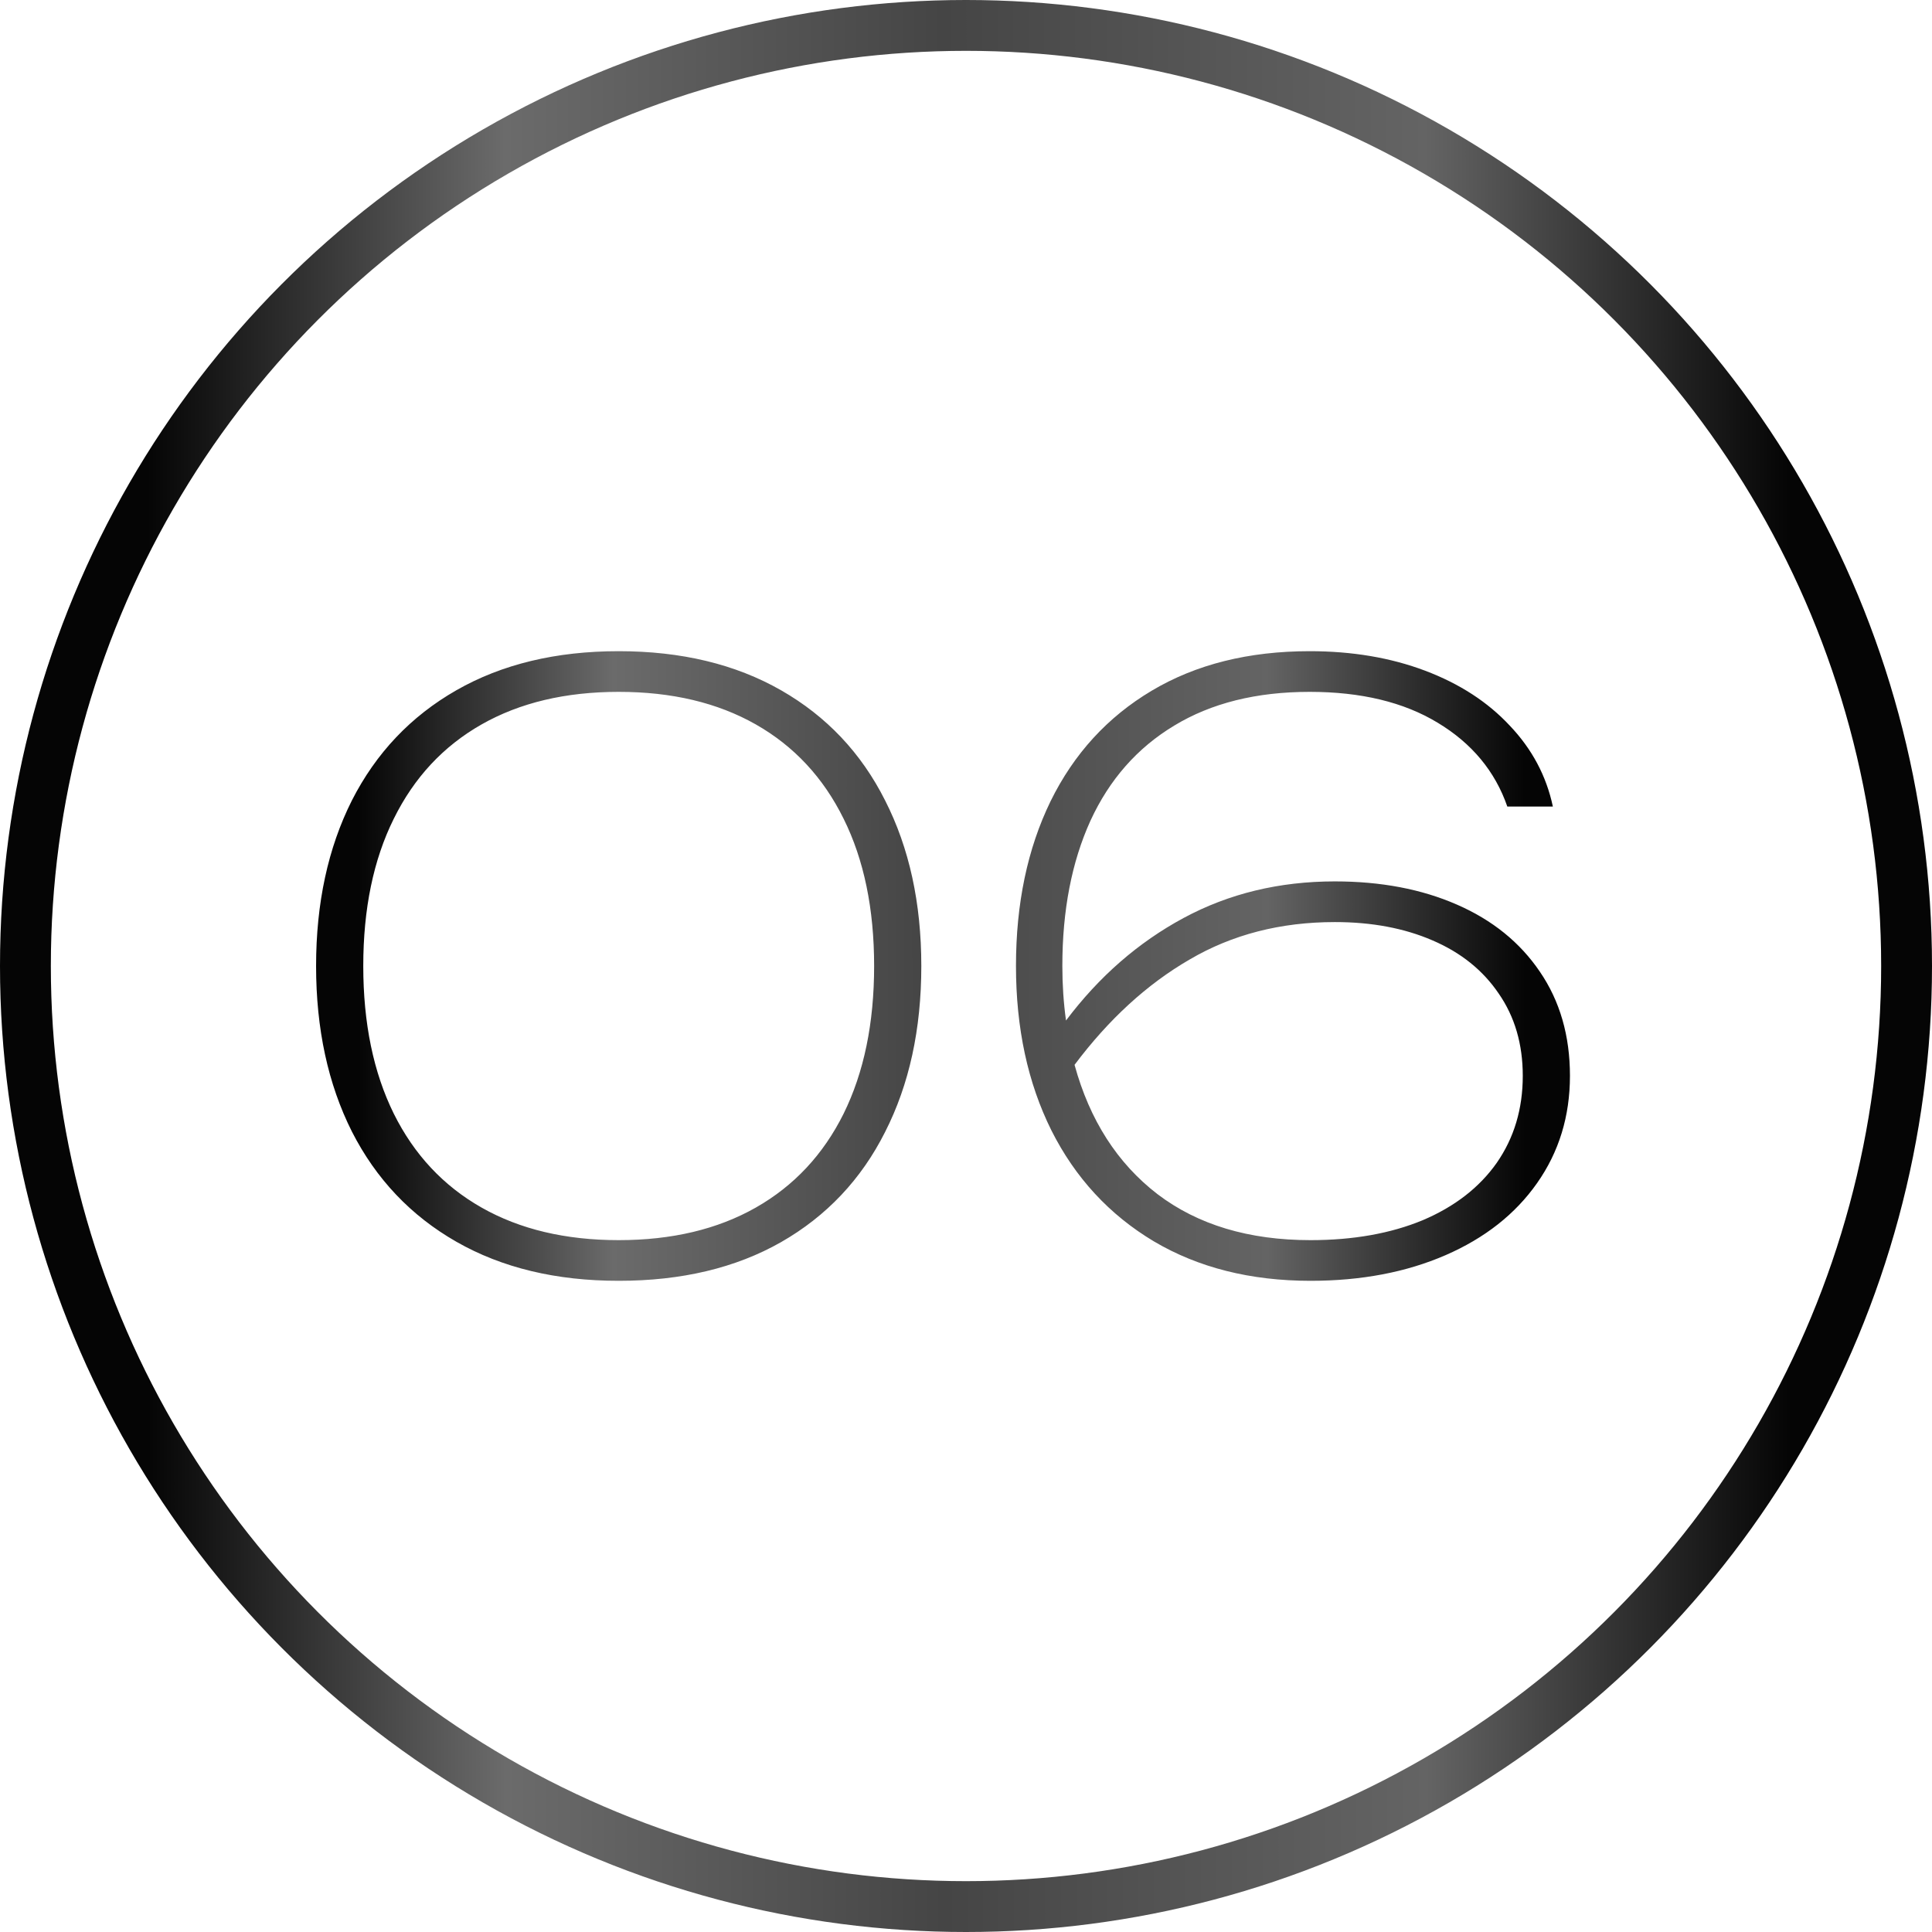 <?xml version="1.0" encoding="UTF-8"?> <svg xmlns="http://www.w3.org/2000/svg" width="38" height="38" viewBox="0 0 38 38" fill="none"> <path d="M12.169 25.192C10.937 25.192 9.873 24.936 8.977 24.424C8.081 23.912 7.396 23.189 6.921 22.256C6.452 21.323 6.217 20.237 6.217 19C6.217 17.763 6.452 16.677 6.921 15.744C7.396 14.811 8.081 14.088 8.977 13.576C9.873 13.064 10.937 12.808 12.169 12.808C13.401 12.808 14.465 13.064 15.361 13.576C16.257 14.088 16.94 14.811 17.409 15.744C17.884 16.677 18.121 17.763 18.121 19C18.121 20.243 17.884 21.331 17.409 22.264C16.94 23.197 16.257 23.92 15.361 24.432C14.47 24.939 13.406 25.192 12.169 25.192ZM12.169 24.392C13.214 24.392 14.113 24.179 14.865 23.752C15.617 23.325 16.193 22.709 16.593 21.904C16.993 21.093 17.193 20.125 17.193 19C17.193 17.875 16.993 16.909 16.593 16.104C16.193 15.293 15.617 14.675 14.865 14.248C14.113 13.821 13.214 13.608 12.169 13.608C11.124 13.608 10.225 13.821 9.473 14.248C8.721 14.675 8.145 15.293 7.745 16.104C7.345 16.909 7.145 17.875 7.145 19C7.145 20.125 7.345 21.093 7.745 21.904C8.145 22.709 8.721 23.325 9.473 23.752C10.225 24.179 11.124 24.392 12.169 24.392ZM26.255 17.336C27.161 17.336 27.961 17.488 28.655 17.792C29.353 18.096 29.897 18.536 30.287 19.112C30.681 19.688 30.879 20.371 30.879 21.16C30.879 21.955 30.663 22.659 30.231 23.272C29.804 23.88 29.204 24.352 28.431 24.688C27.657 25.024 26.772 25.192 25.775 25.192C24.596 25.192 23.569 24.933 22.695 24.416C21.82 23.893 21.148 23.165 20.679 22.232C20.215 21.299 19.983 20.221 19.983 19C19.983 17.773 20.209 16.693 20.663 15.76C21.121 14.827 21.785 14.101 22.655 13.584C23.524 13.067 24.559 12.808 25.759 12.808C26.596 12.808 27.353 12.936 28.031 13.192C28.708 13.448 29.263 13.808 29.695 14.272C30.132 14.731 30.415 15.261 30.543 15.864H29.647C29.407 15.171 28.951 14.621 28.279 14.216C27.612 13.811 26.772 13.608 25.759 13.608C24.713 13.608 23.825 13.829 23.095 14.272C22.369 14.709 21.82 15.333 21.447 16.144C21.079 16.955 20.895 17.907 20.895 19C20.895 19.368 20.919 19.725 20.967 20.072C21.617 19.208 22.388 18.536 23.279 18.056C24.169 17.576 25.161 17.336 26.255 17.336ZM25.775 24.392C26.617 24.392 27.353 24.261 27.983 24C28.612 23.733 29.097 23.357 29.439 22.872C29.78 22.381 29.951 21.811 29.951 21.16C29.951 20.536 29.793 19.997 29.479 19.544C29.169 19.085 28.735 18.736 28.175 18.496C27.62 18.256 26.98 18.136 26.255 18.136C25.188 18.136 24.236 18.381 23.399 18.872C22.561 19.357 21.807 20.048 21.135 20.944C21.433 22.032 21.977 22.88 22.767 23.488C23.561 24.091 24.564 24.392 25.775 24.392Z" fill="url(#paint0_linear_86_270)"></path> <circle cx="19" cy="19" r="18.5" stroke="url(#paint1_linear_86_270)"></circle> <defs> <linearGradient id="paint0_linear_86_270" x1="7.061" y1="14.429" x2="29.99" y2="14.409" gradientUnits="userSpaceOnUse"> <stop stop-color="#050505"></stop> <stop offset="0.218" stop-color="#6B6B6B"></stop> <stop offset="0.485" stop-color="#454545"></stop> <stop offset="0.779" stop-color="#646464"></stop> <stop offset="1" stop-color="#050505"></stop> </linearGradient> <linearGradient id="paint1_linear_86_270" x1="2.901" y1="8.143" x2="35.171" y2="8.126" gradientUnits="userSpaceOnUse"> <stop stop-color="#050505"></stop> <stop offset="0.218" stop-color="#6B6B6B"></stop> <stop offset="0.485" stop-color="#454545"></stop> <stop offset="0.779" stop-color="#646464"></stop> <stop offset="1" stop-color="#050505"></stop> </linearGradient> </defs> </svg> 